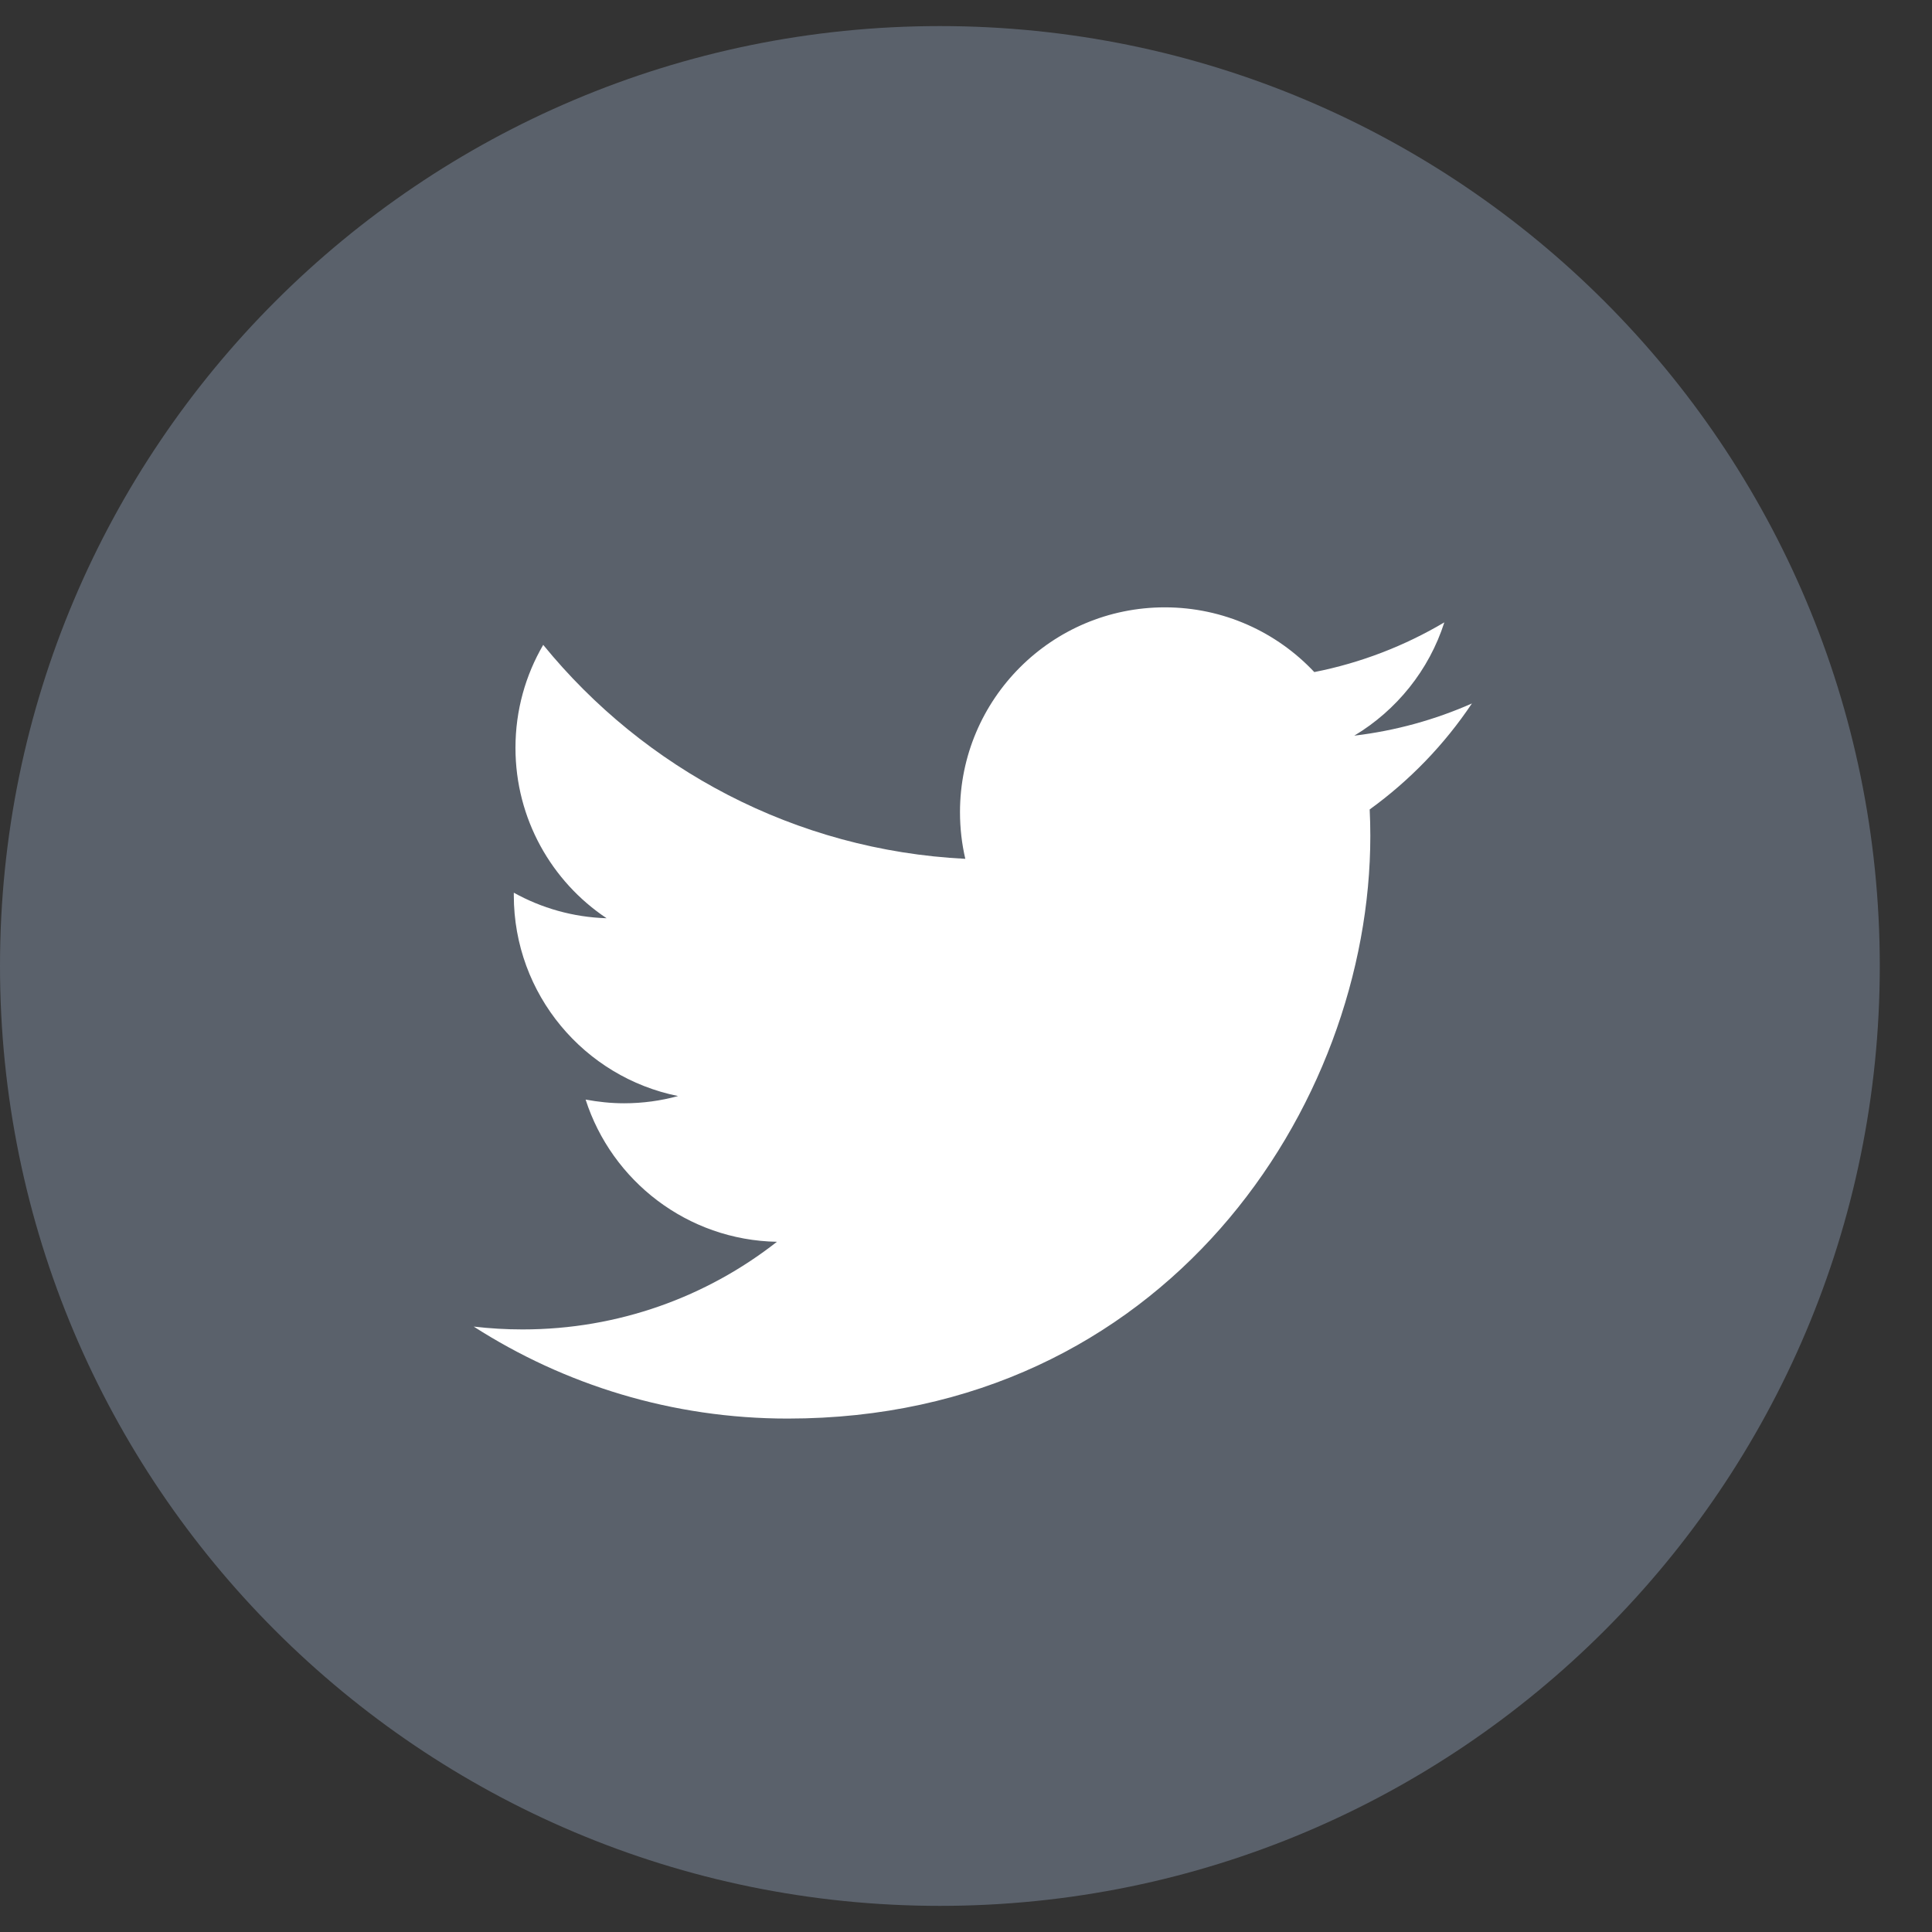 <svg width="36" height="36" viewBox="0 0 36 36" fill="none" xmlns="http://www.w3.org/2000/svg">
<rect x="0" y="0" width="36" height="36" fill="#333333" stroke="none"/>
<g clip-path="url(#clip0_640_205)">
<g clip-path="url(#clip1_640_205)">
<g clip-path="url(#clip2_640_205)">
<path opacity="0.7" fill-rule="evenodd" clip-rule="evenodd" d="M35.027 18C35.027 27.672 27.186 35.513 17.514 35.513C7.841 35.513 0 27.672 0 18C0 8.328 7.841 0.486 17.514 0.486C27.186 0.486 35.027 8.328 35.027 18Z" fill="#6B7684"/>
<path fill-rule="evenodd" clip-rule="evenodd" d="M14.677 26.433C21.696 26.433 25.534 20.618 25.534 15.576C25.534 15.411 25.53 15.246 25.522 15.083C26.268 14.544 26.916 13.872 27.427 13.108C26.742 13.411 26.006 13.616 25.235 13.708C26.023 13.235 26.628 12.488 26.913 11.597C26.175 12.034 25.359 12.352 24.49 12.523C23.793 11.781 22.802 11.317 21.704 11.317C19.597 11.317 17.888 13.027 17.888 15.133C17.888 15.433 17.922 15.724 17.987 16.003C14.816 15.844 12.003 14.325 10.122 12.016C9.793 12.58 9.605 13.235 9.605 13.935C9.605 15.258 10.279 16.427 11.303 17.11C10.677 17.091 10.089 16.92 9.574 16.634V16.682C9.574 18.531 10.89 20.073 12.635 20.423C12.314 20.511 11.978 20.558 11.629 20.558C11.383 20.558 11.145 20.532 10.912 20.489C11.399 22.005 12.807 23.108 14.477 23.139C13.171 24.163 11.525 24.772 9.738 24.772C9.429 24.772 9.126 24.754 8.827 24.719C10.516 25.802 12.521 26.433 14.677 26.433Z" fill="white"/>
</g>
</g>
</g>
<defs>
<clipPath id="clip0_640_205">
<rect width="36" height="36" fill="white"/>
</clipPath>
<clipPath id="clip1_640_205">
<rect width="36" height="36" fill="white"/>
</clipPath>
<clipPath id="clip2_640_205">
<rect width="36" height="35.027" fill="white" transform="translate(0 0.486)"/>
</clipPath>
</defs>
</svg>
